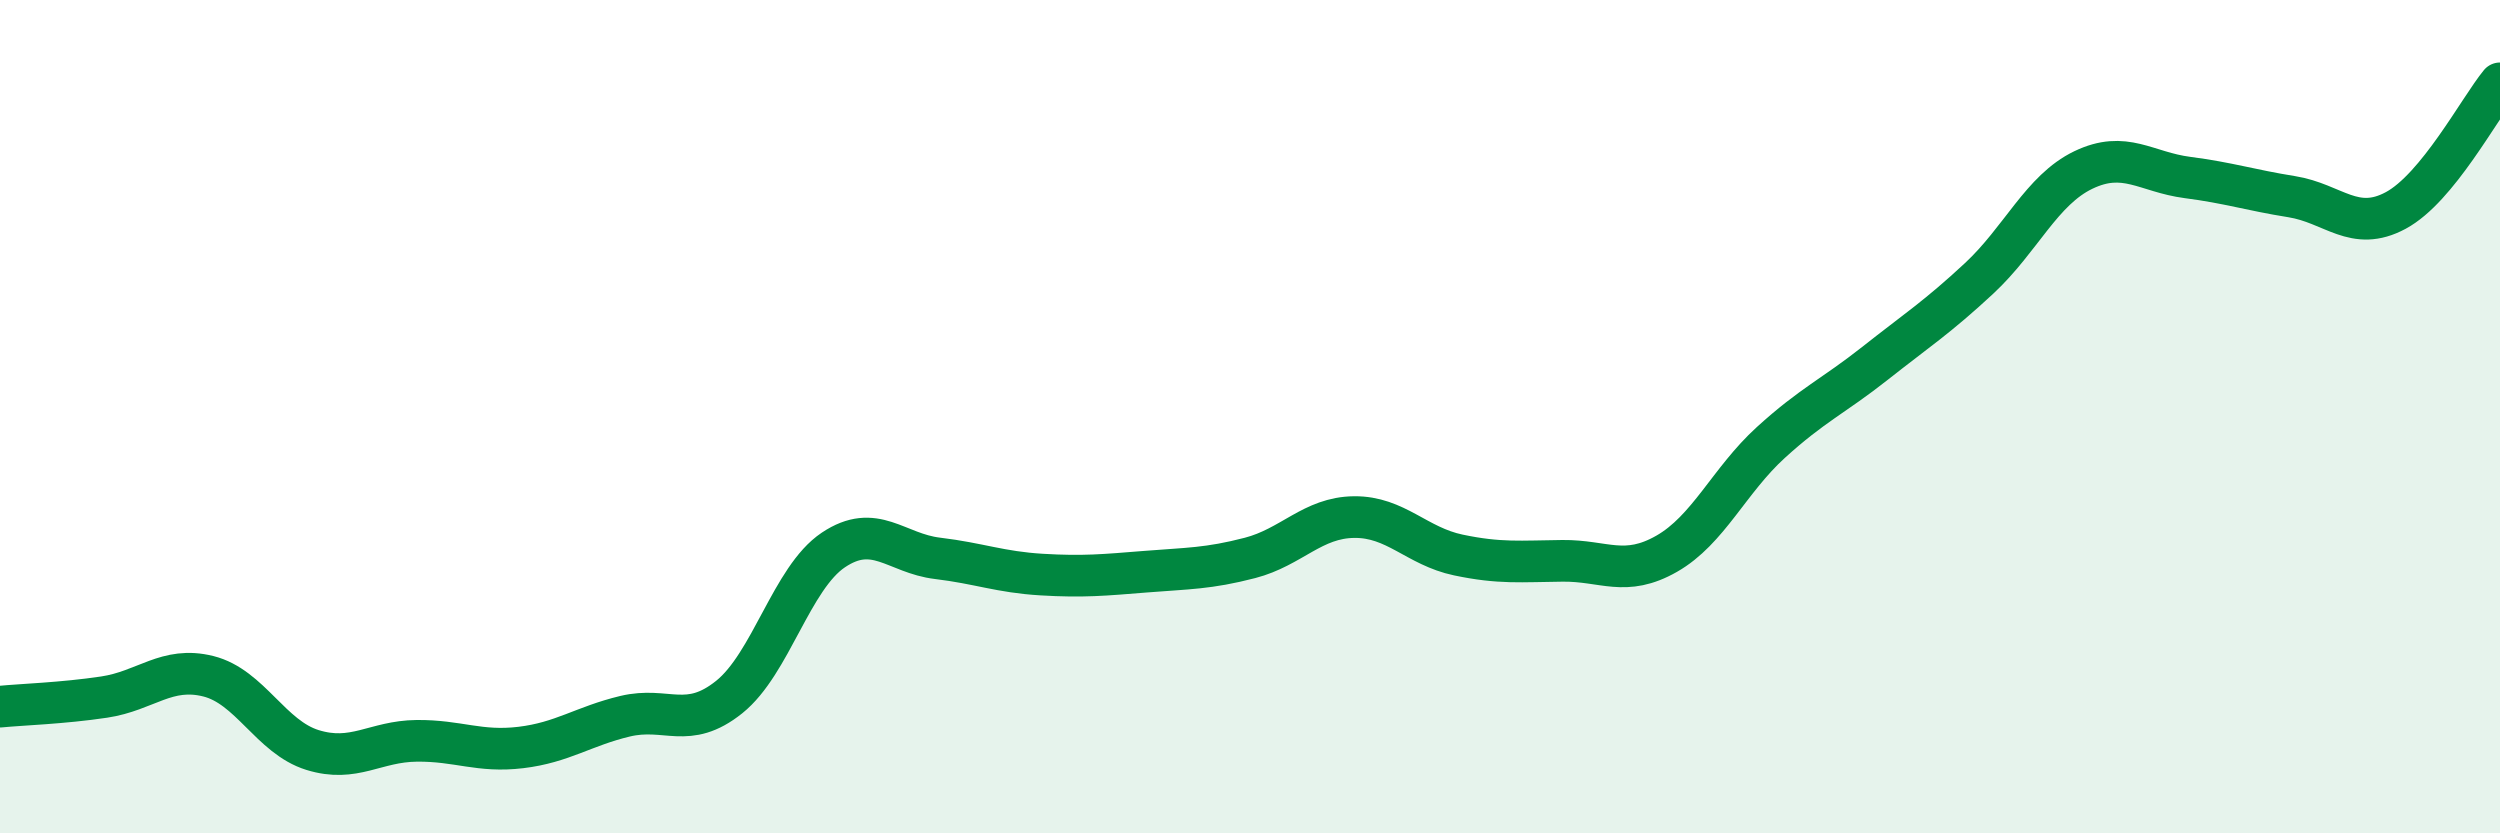 
    <svg width="60" height="20" viewBox="0 0 60 20" xmlns="http://www.w3.org/2000/svg">
      <path
        d="M 0,16.96 C 0.5,16.91 1.5,16.88 2.5,16.73 C 3.5,16.58 4,15.98 5,16.23 C 6,16.48 6.5,17.69 7.5,18 C 8.5,18.31 9,17.79 10,17.78 C 11,17.77 11.5,18.06 12.5,17.94 C 13.5,17.82 14,17.43 15,17.19 C 16,16.95 16.5,17.53 17.5,16.73 C 18.5,15.93 19,13.87 20,13.2 C 21,12.53 21.5,13.28 22.5,13.4 C 23.5,13.52 24,13.73 25,13.79 C 26,13.85 26.5,13.8 27.5,13.72 C 28.5,13.64 29,13.65 30,13.39 C 31,13.13 31.5,12.42 32.5,12.41 C 33.5,12.4 34,13.11 35,13.32 C 36,13.53 36.5,13.47 37.5,13.46 C 38.5,13.45 39,13.86 40,13.29 C 41,12.72 41.5,11.53 42.5,10.62 C 43.5,9.71 44,9.51 45,8.72 C 46,7.93 46.5,7.61 47.5,6.68 C 48.5,5.75 49,4.56 50,4.08 C 51,3.6 51.5,4.13 52.5,4.26 C 53.5,4.39 54,4.56 55,4.72 C 56,4.88 56.5,5.59 57.5,5.05 C 58.5,4.51 59.5,2.61 60,2L60 20L0 20Z"
        fill="#008740"
        opacity="0.1"
        stroke-linecap="round"
        stroke-linejoin="round"
      />
      <path
        d="M 0,16.96 C 0.5,16.91 1.5,16.88 2.5,16.73 C 3.5,16.58 4,15.98 5,16.23 C 6,16.48 6.5,17.69 7.5,18 C 8.5,18.31 9,17.79 10,17.78 C 11,17.77 11.5,18.06 12.5,17.94 C 13.5,17.82 14,17.43 15,17.19 C 16,16.95 16.5,17.53 17.5,16.73 C 18.5,15.93 19,13.87 20,13.2 C 21,12.53 21.5,13.28 22.5,13.4 C 23.5,13.52 24,13.73 25,13.79 C 26,13.85 26.5,13.8 27.5,13.72 C 28.5,13.64 29,13.65 30,13.39 C 31,13.13 31.5,12.42 32.5,12.41 C 33.5,12.4 34,13.11 35,13.32 C 36,13.53 36.5,13.47 37.5,13.46 C 38.5,13.45 39,13.86 40,13.29 C 41,12.72 41.5,11.53 42.5,10.62 C 43.5,9.71 44,9.51 45,8.72 C 46,7.93 46.5,7.61 47.5,6.68 C 48.5,5.75 49,4.56 50,4.08 C 51,3.6 51.5,4.13 52.5,4.26 C 53.5,4.39 54,4.56 55,4.72 C 56,4.88 56.5,5.59 57.5,5.05 C 58.5,4.51 59.5,2.61 60,2"
        stroke="#008740"
        stroke-width="1"
        fill="none"
        stroke-linecap="round"
        stroke-linejoin="round"
      />
    </svg>
  